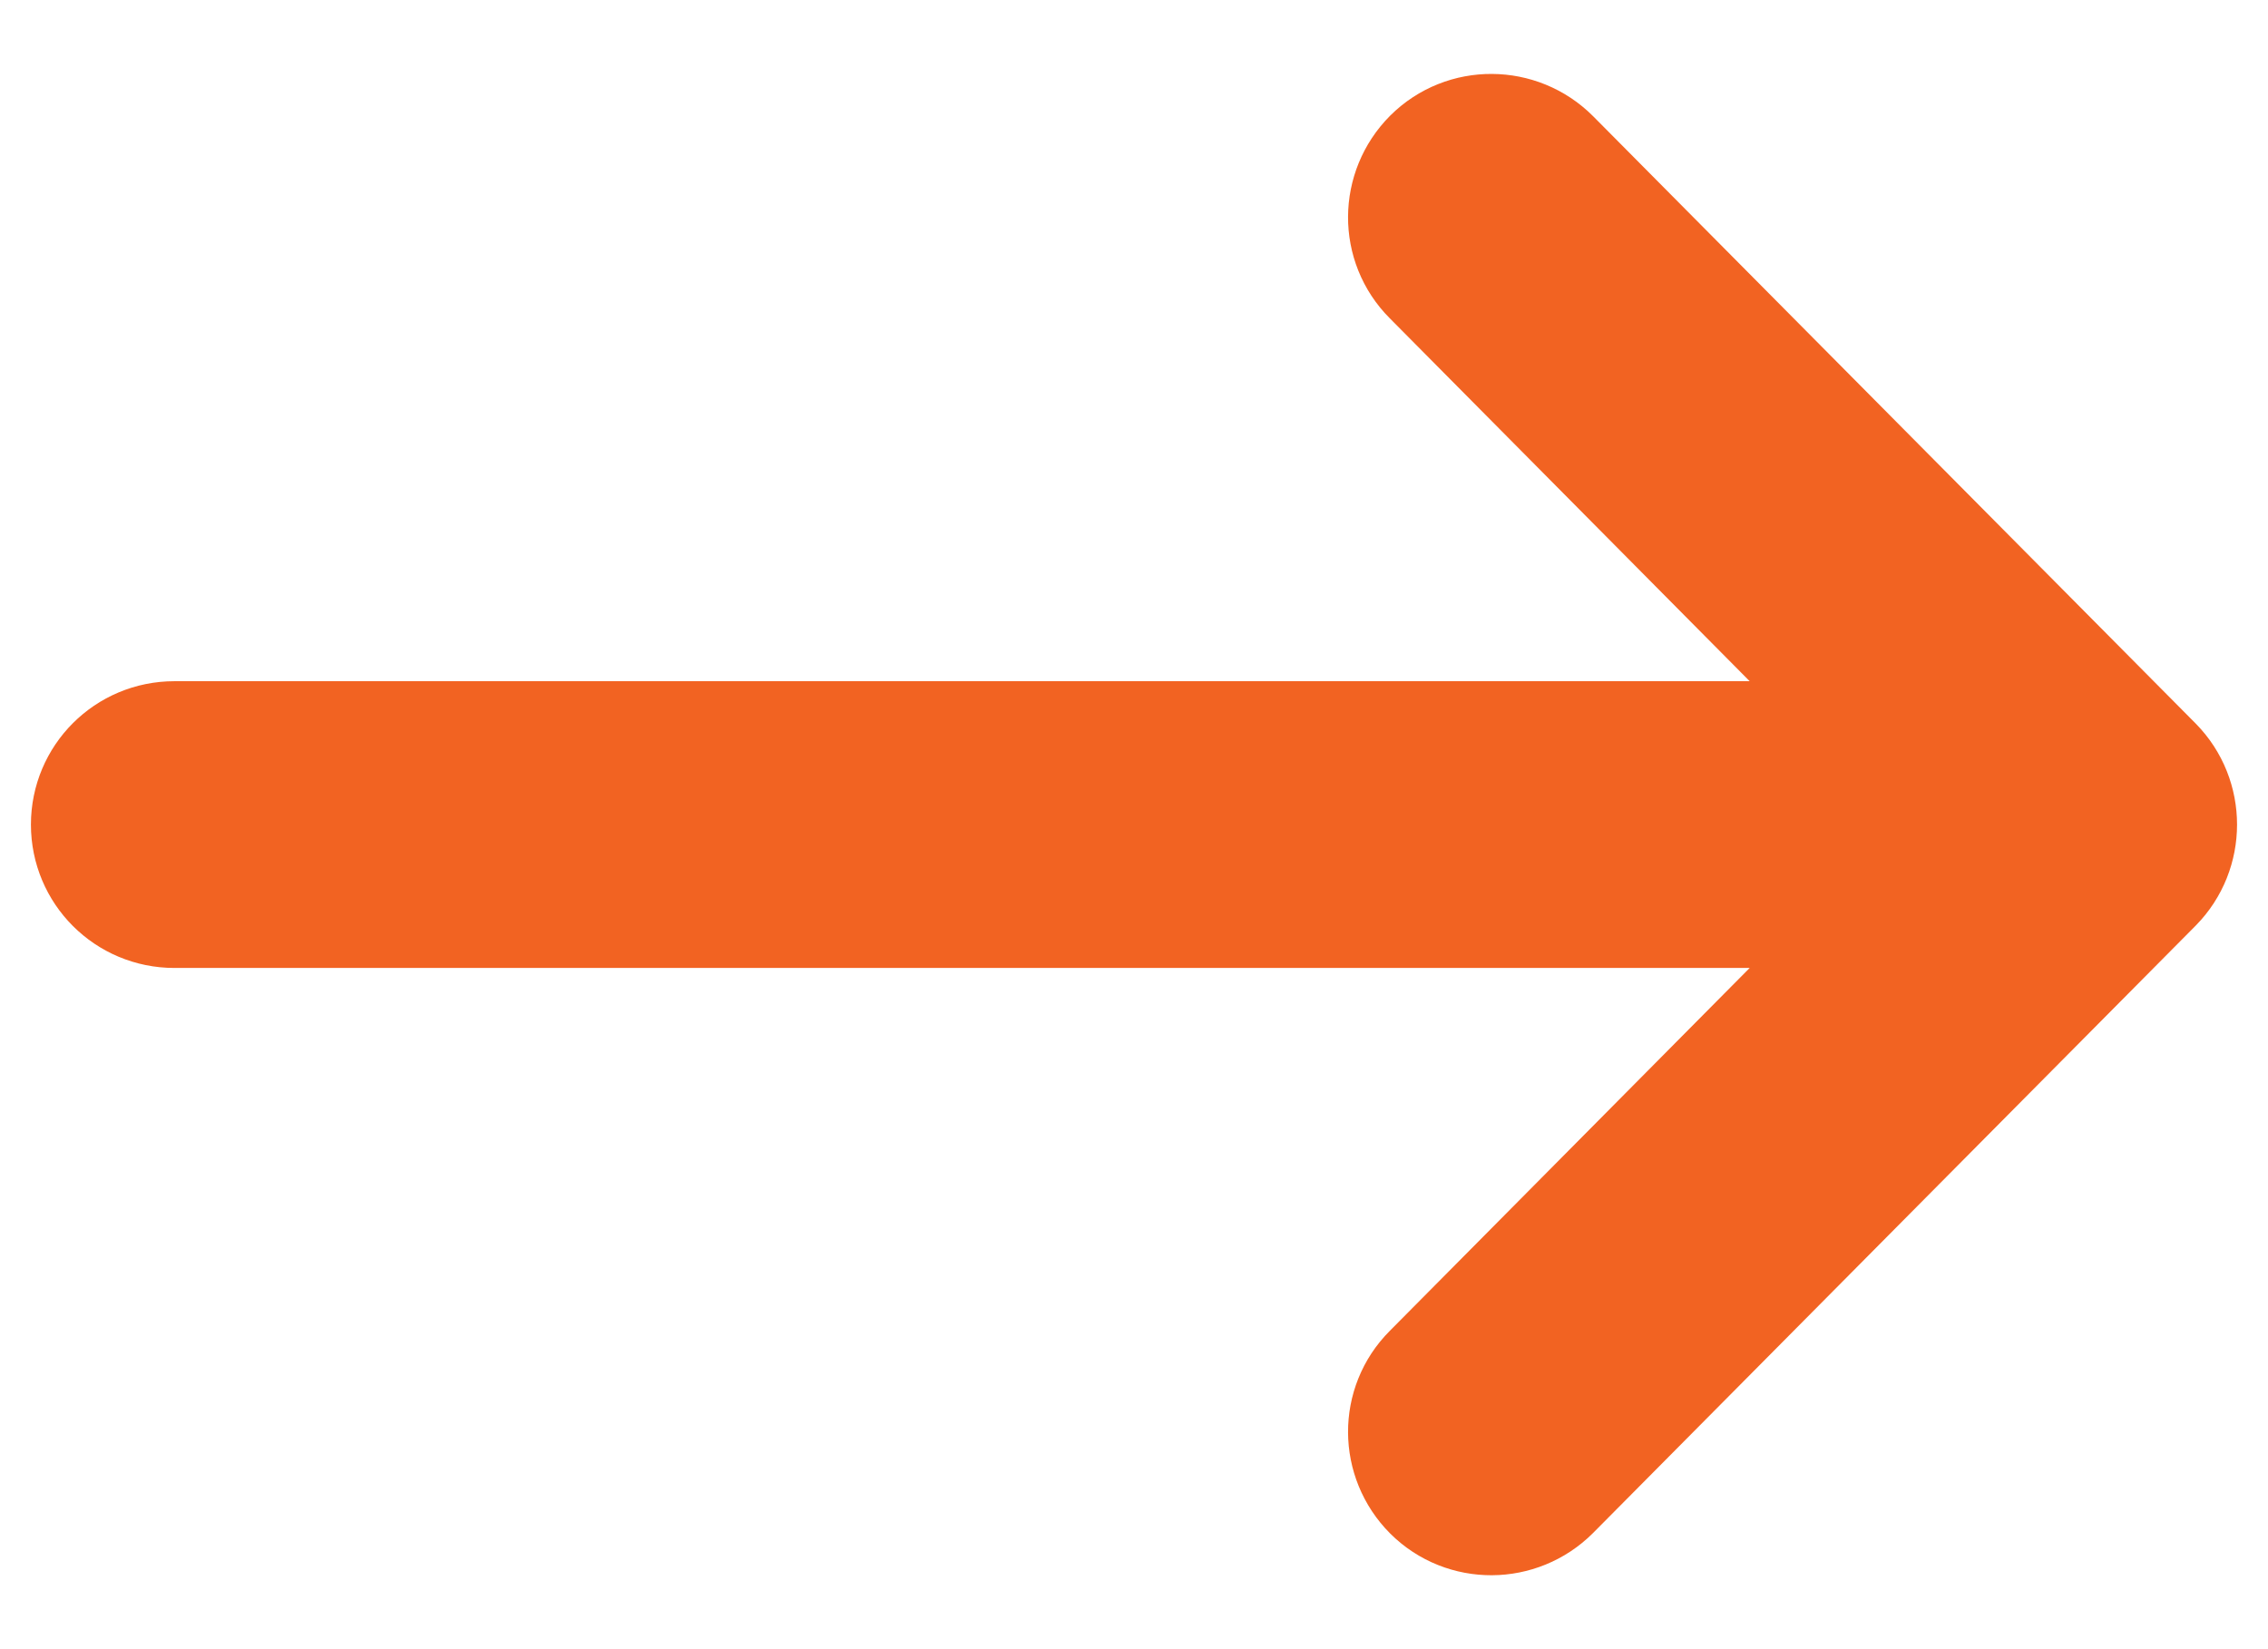 <svg width="22" height="16" viewBox="0 0 22 16" fill="none" xmlns="http://www.w3.org/2000/svg">
<path d="M20.801 8.488L14.957 14.379C14.688 14.648 14.25 14.652 13.98 14.383C13.711 14.113 13.707 13.676 13.977 13.406L18.652 8.691L1.691 8.691C1.309 8.691 1 8.383 1 8C1 7.617 1.309 7.309 1.691 7.309L18.652 7.309L13.977 2.594C13.707 2.324 13.711 1.887 13.98 1.617C14.25 1.348 14.688 1.352 14.957 1.621L20.801 7.512C21.066 7.781 21.066 8.219 20.801 8.488Z" fill="#F26322" stroke="#F26322" stroke-width="1.4"/>
</svg>
